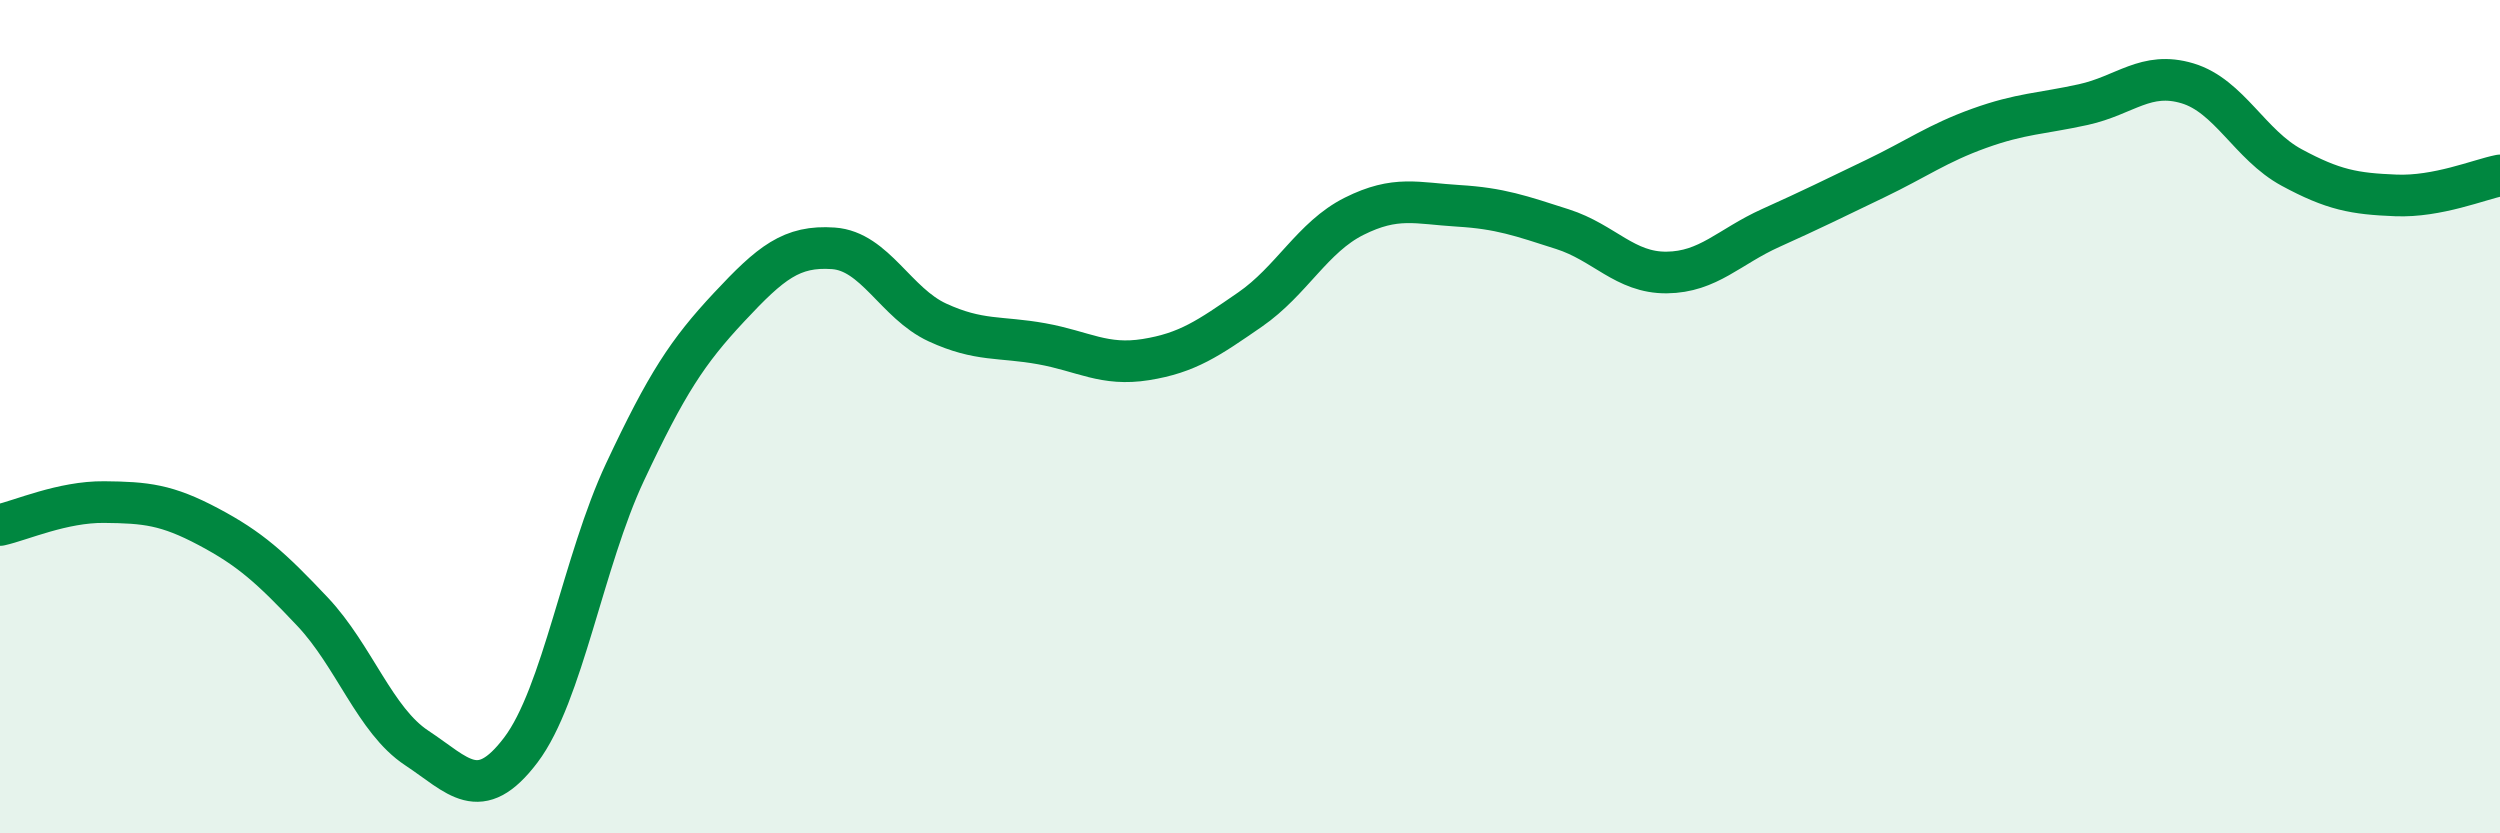 
    <svg width="60" height="20" viewBox="0 0 60 20" xmlns="http://www.w3.org/2000/svg">
      <path
        d="M 0,12.6 C 0.5,12.49 1.5,12.04 2.5,12.05 C 3.5,12.06 4,12.11 5,12.64 C 6,13.17 6.5,13.62 7.5,14.68 C 8.5,15.74 9,17.29 10,17.95 C 11,18.61 11.5,19.32 12.5,18 C 13.5,16.68 14,13.46 15,11.33 C 16,9.2 16.5,8.44 17.5,7.37 C 18.5,6.3 19,5.89 20,5.96 C 21,6.03 21.5,7.28 22.5,7.74 C 23.5,8.2 24,8.07 25,8.25 C 26,8.43 26.5,8.79 27.5,8.63 C 28.5,8.47 29,8.12 30,7.43 C 31,6.74 31.5,5.69 32.5,5.19 C 33.5,4.69 34,4.88 35,4.94 C 36,5 36.5,5.18 37.5,5.5 C 38.5,5.82 39,6.55 40,6.54 C 41,6.53 41.5,5.92 42.5,5.47 C 43.5,5.02 44,4.77 45,4.29 C 46,3.81 46.5,3.44 47.5,3.08 C 48.5,2.72 49,2.73 50,2.51 C 51,2.29 51.5,1.7 52.5,2 C 53.5,2.3 54,3.48 55,4.02 C 56,4.56 56.5,4.65 57.5,4.69 C 58.5,4.73 59.5,4.31 60,4.21L60 20L0 20Z"
        fill="#008740"
        opacity="0.1"
        stroke-linecap="round"
        stroke-linejoin="round"
      />
      <path
        d="M 0,12.6 C 0.5,12.49 1.5,12.04 2.5,12.05 C 3.5,12.06 4,12.11 5,12.64 C 6,13.17 6.5,13.62 7.5,14.68 C 8.5,15.74 9,17.29 10,17.95 C 11,18.61 11.5,19.32 12.5,18 C 13.5,16.68 14,13.46 15,11.33 C 16,9.2 16.5,8.44 17.5,7.37 C 18.5,6.3 19,5.89 20,5.96 C 21,6.03 21.5,7.28 22.5,7.74 C 23.5,8.2 24,8.07 25,8.25 C 26,8.43 26.5,8.79 27.5,8.63 C 28.5,8.47 29,8.12 30,7.43 C 31,6.74 31.5,5.69 32.5,5.19 C 33.5,4.69 34,4.88 35,4.94 C 36,5 36.5,5.18 37.5,5.5 C 38.5,5.82 39,6.55 40,6.54 C 41,6.53 41.5,5.92 42.5,5.47 C 43.5,5.02 44,4.77 45,4.29 C 46,3.81 46.5,3.44 47.5,3.08 C 48.5,2.72 49,2.73 50,2.51 C 51,2.29 51.5,1.7 52.5,2 C 53.5,2.3 54,3.48 55,4.02 C 56,4.56 56.5,4.65 57.5,4.69 C 58.5,4.73 59.5,4.31 60,4.21"
        stroke="#008740"
        stroke-width="1"
        fill="none"
        stroke-linecap="round"
        stroke-linejoin="round"
      />
    </svg>
  